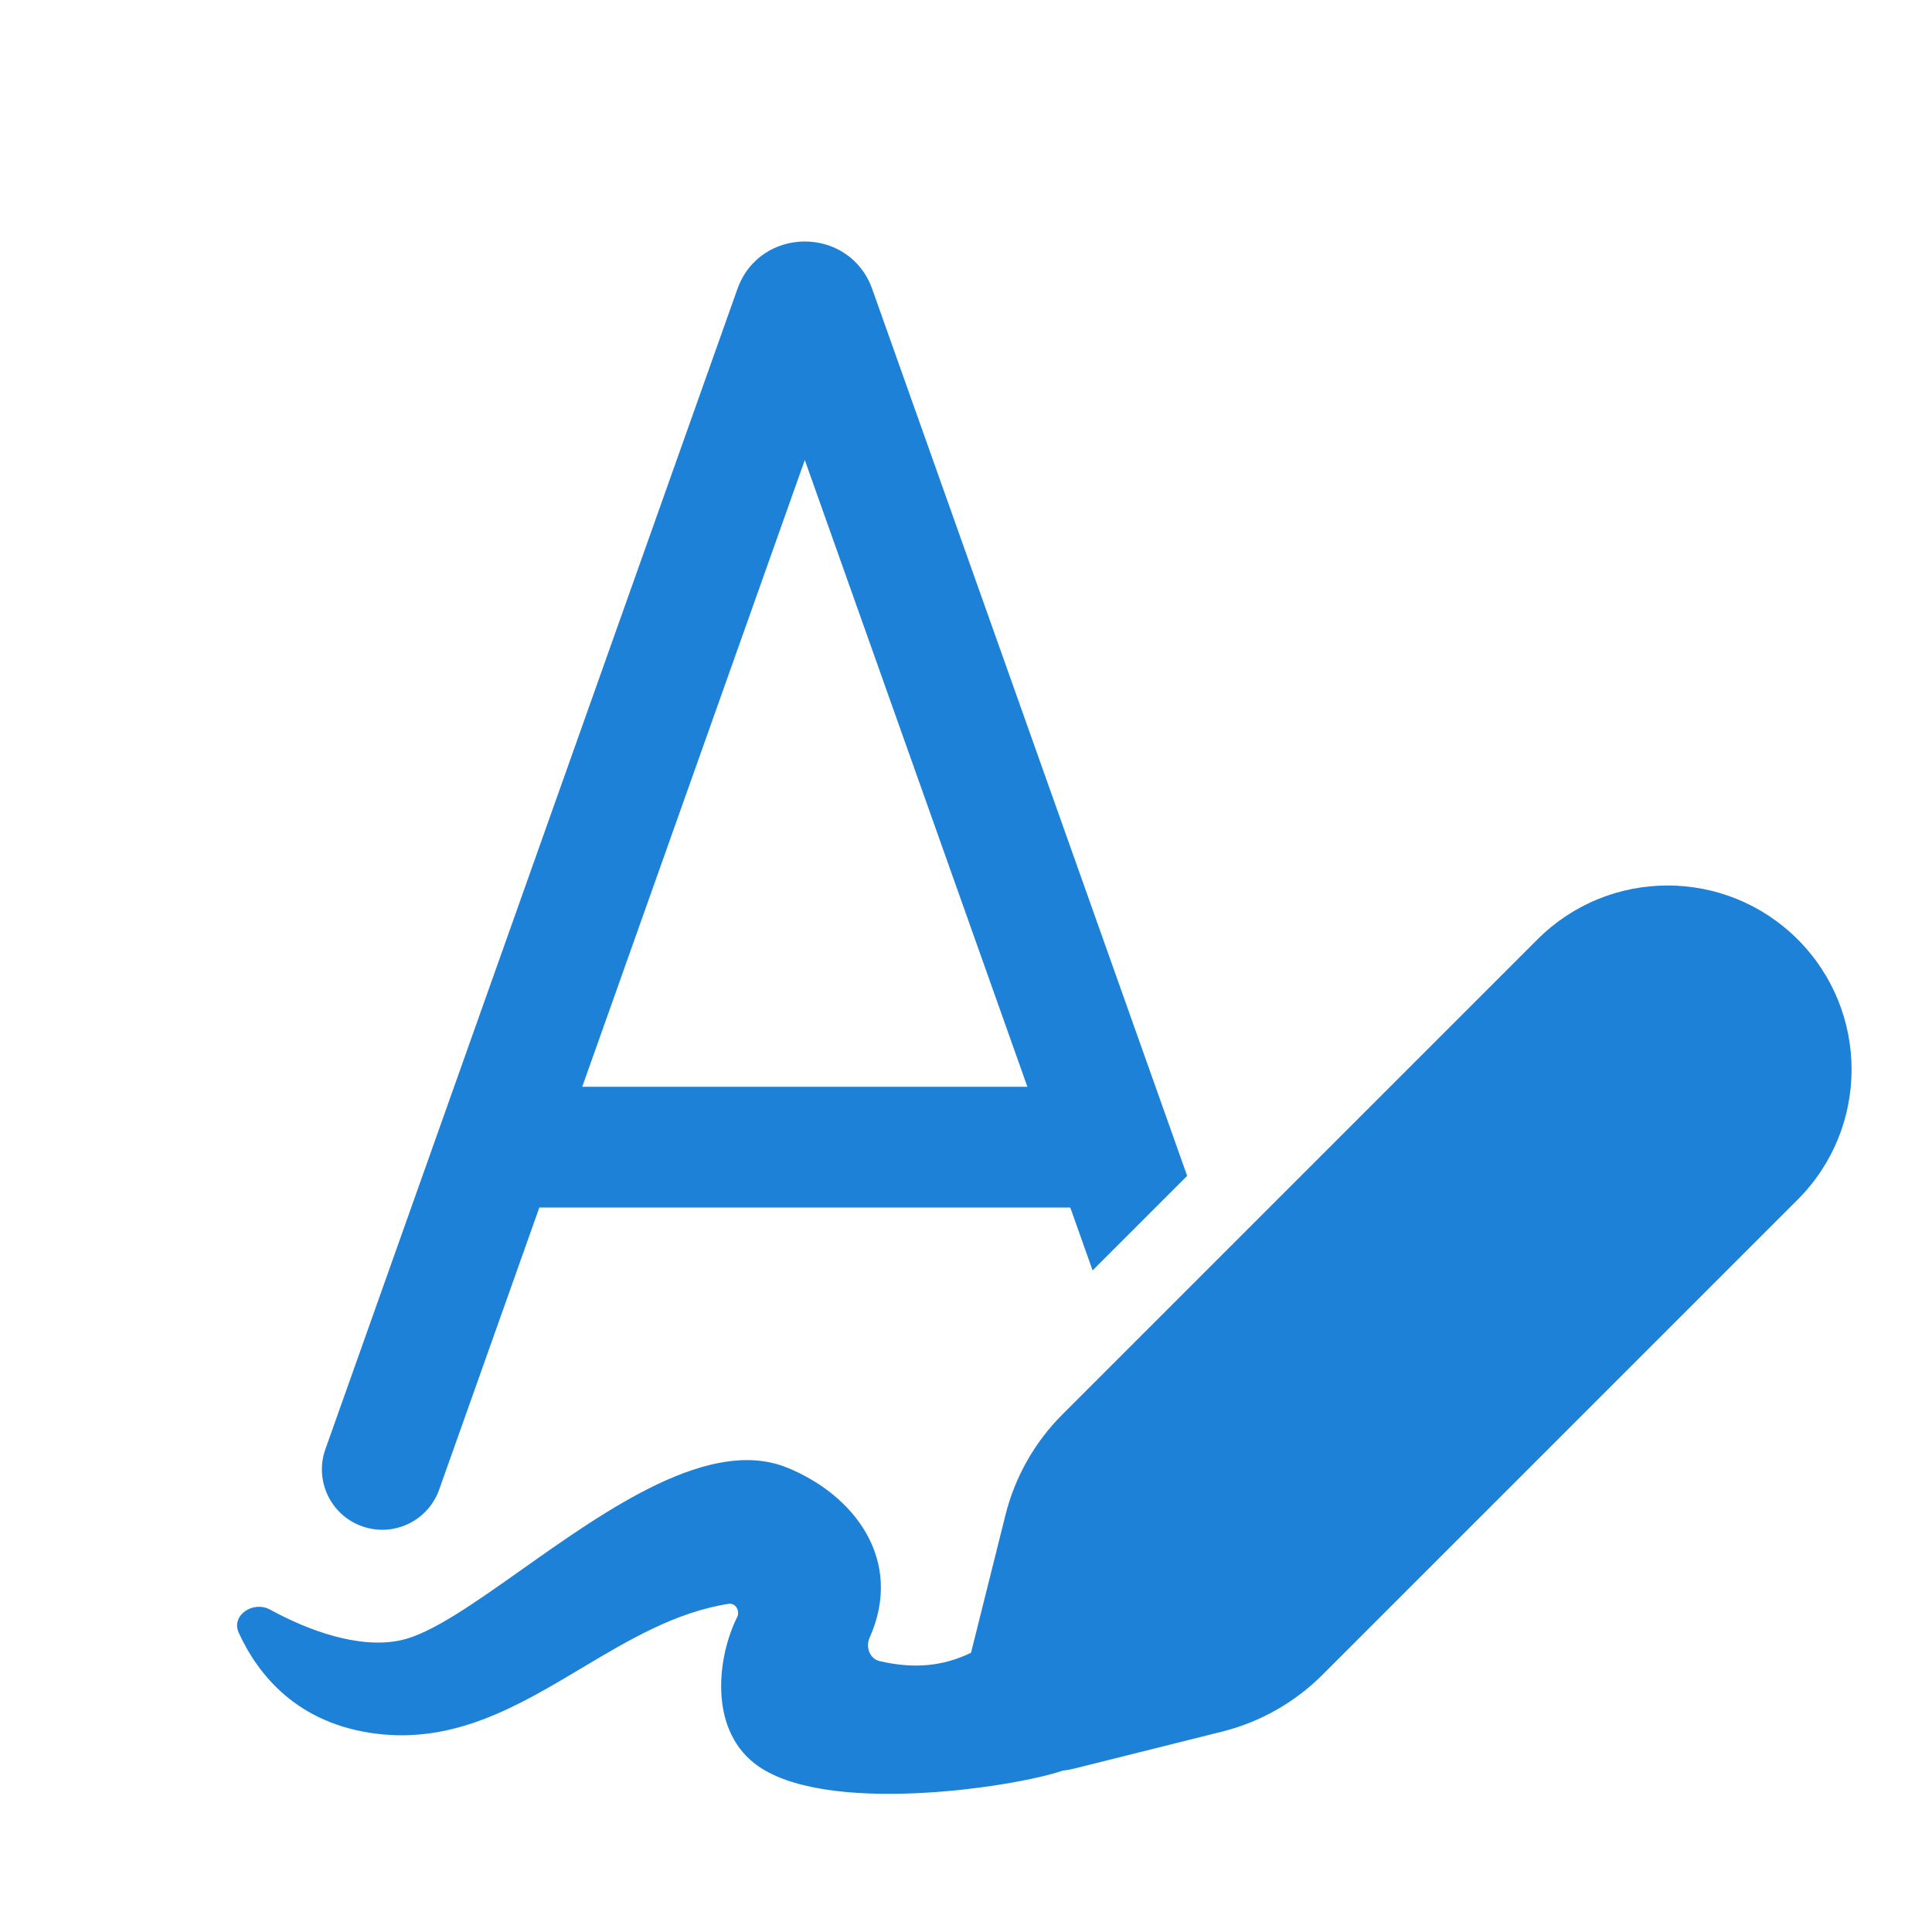 <svg width="192" height="192" viewBox="0 0 192 192" fill="none" xmlns="http://www.w3.org/2000/svg">
<path d="M79.981 45.717L57.863 108H102.1L79.981 45.717ZM108.581 126.252L106.361 120H53.601L43.645 148.034C42.536 151.157 39.106 152.79 35.983 151.681C32.861 150.571 31.228 147.142 32.337 144.018L73.278 28.733C75.519 22.422 84.443 22.423 86.684 28.733L117.979 116.855L108.581 126.252ZM39.879 162.995C35.676 163.925 30.579 162.004 26.83 159.958C25.162 159.047 22.934 160.53 23.725 162.258C25.661 166.486 29.575 171.319 37.406 172.293C45.245 173.266 51.53 169.517 57.802 165.775C62.468 162.99 67.127 160.211 72.414 159.386C73.098 159.278 73.567 160.09 73.257 160.71C71.317 164.582 70.402 171.67 74.998 175.258C81.782 180.552 100.892 177.593 105.62 175.961C106.012 175.917 106.408 175.846 106.807 175.746L121.452 172.085C125.23 171.141 128.68 169.188 131.432 166.434L178.652 119.215C185.792 112.074 185.792 100.497 178.652 93.356C171.511 86.214 159.933 86.214 152.792 93.356L105.573 140.575C102.82 143.328 100.867 146.778 99.923 150.555L96.499 164.25C93.66 165.614 90.821 165.86 87.435 165.084C86.427 164.852 86.003 163.69 86.424 162.746C89.86 155.047 84.897 148.539 78.185 145.838C70.542 142.763 60.371 149.958 51.849 155.986C47.109 159.339 42.88 162.331 39.879 162.995Z" fill="#1D82D7"/>
</svg>
